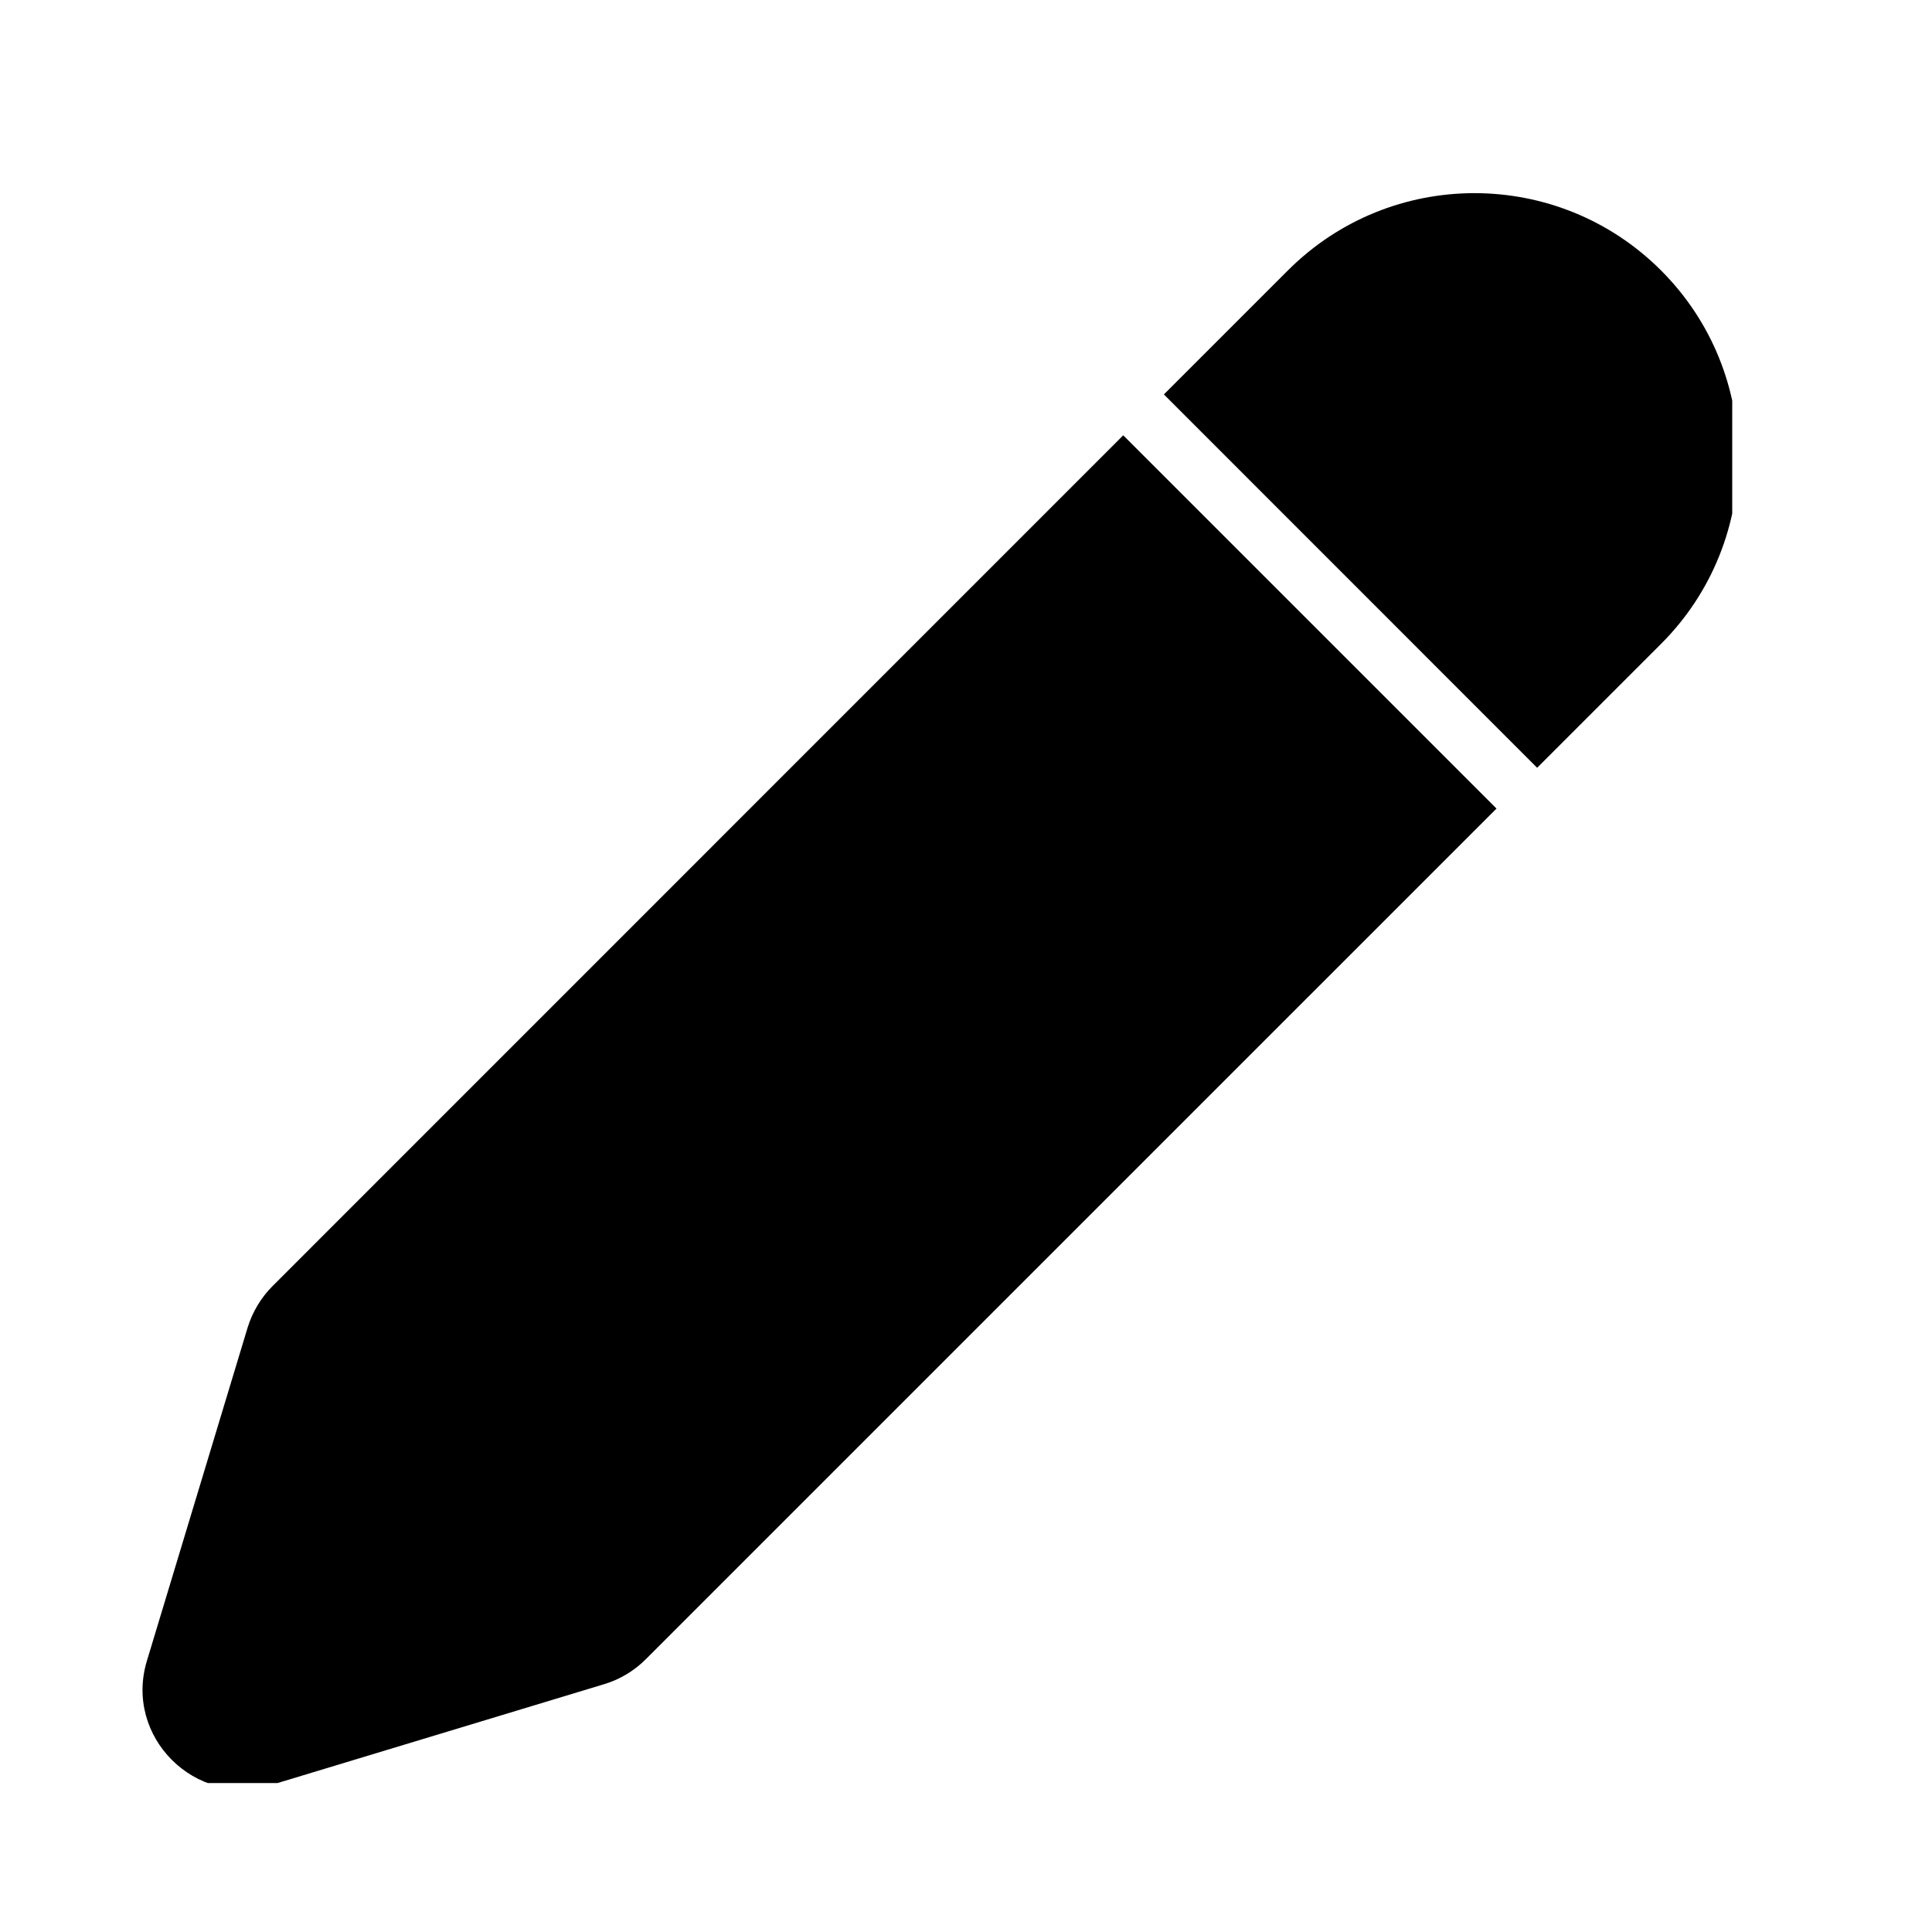 <svg xmlns="http://www.w3.org/2000/svg" xmlns:xlink="http://www.w3.org/1999/xlink" width="96" zoomAndPan="magnify" viewBox="0 0 72 72" height="96" preserveAspectRatio="xMidYMid meet" version="1.0"><defs><clipPath id="8e0347d77f"><path d="M 43 7.199 L 64.555 7.199 L 64.555 29 L 43 29 Z M 43 7.199 " clip-rule="nonzero"/></clipPath><clipPath id="7ddd5daa69"><path d="M 5.305 16 L 56 16 L 56 66.449 L 5.305 66.449 Z M 5.305 16 " clip-rule="nonzero"/></clipPath></defs><g clip-path="url(#8e0347d77f)"><path fill="#000000" d="M 61.906 23.992 L 57.285 28.613 L 43.375 14.699 L 47.996 10.078 C 51.836 6.238 58.062 6.238 61.902 10.078 C 63.828 12.004 64.781 14.523 64.781 17.035 C 64.781 19.547 63.828 22.07 61.906 23.992 Z M 61.906 23.992 " fill-opacity="1" fill-rule="nonzero"/></g><g clip-path="url(#7ddd5daa69)"><path fill="#000000" d="M 41.859 16.223 L 55.77 30.133 L 24.07 61.832 C 23.637 62.266 23.105 62.586 22.523 62.762 L 10.109 66.52 C 7.27 67.375 4.613 64.719 5.477 61.887 L 9.23 49.469 C 9.41 48.891 9.73 48.352 10.164 47.922 Z M 41.859 16.223 " fill-opacity="1" fill-rule="nonzero"/></g></svg>
